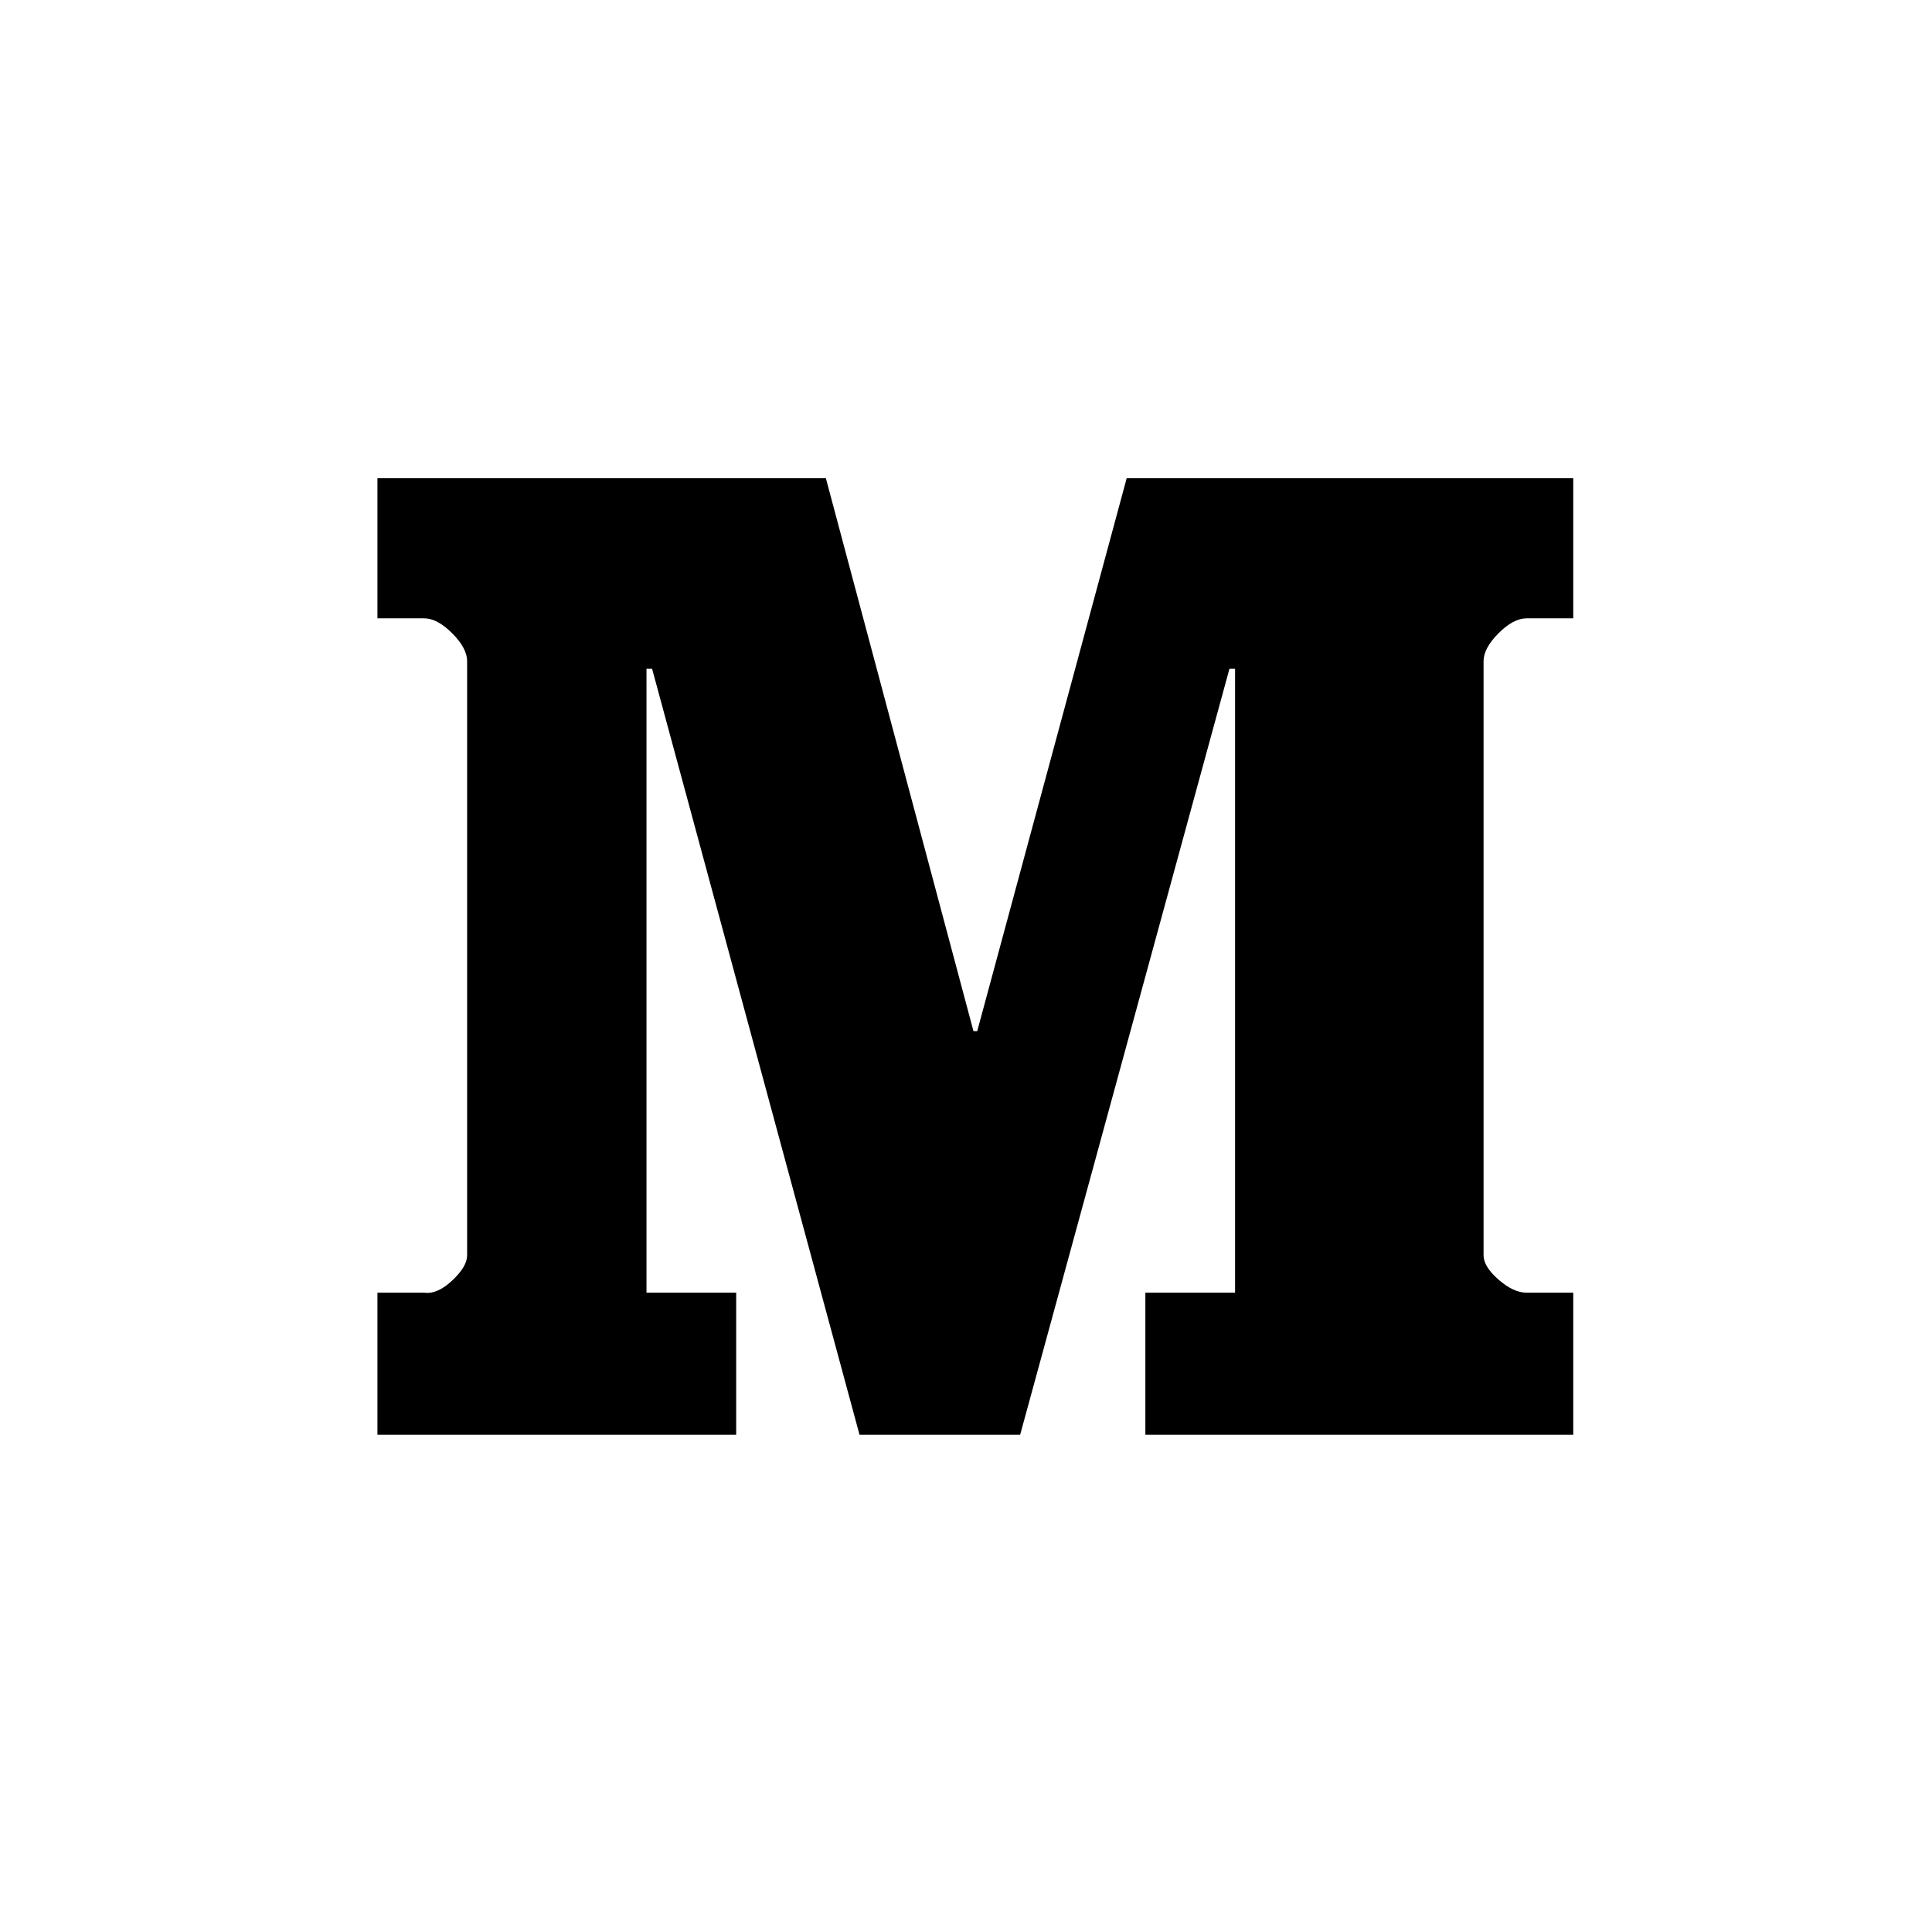 <?xml version="1.0" standalone="no"?>
<!DOCTYPE svg PUBLIC "-//W3C//DTD SVG 1.1//EN" "http://www.w3.org/Graphics/SVG/1.1/DTD/svg11.dtd" >
<svg xmlns="http://www.w3.org/2000/svg" xmlns:xlink="http://www.w3.org/1999/xlink" version="1.1" viewBox="-10 0 1034 1024">
   <path fill="currentColor"
d="M832 331h-25q-7 0 -15 8t-8 15v318q0 6 8 13t15 7h25v76h-229v-76h48v-334h-3l-112 410h-86l-111 -410h-3v334h48v76h-192v-76h25q7 1 15 -6.5t8 -13.5v-318q0 -7 -8 -15t-15 -8h-25v-75h240l79 296h2l80 -296h239v75z" />
</svg>
